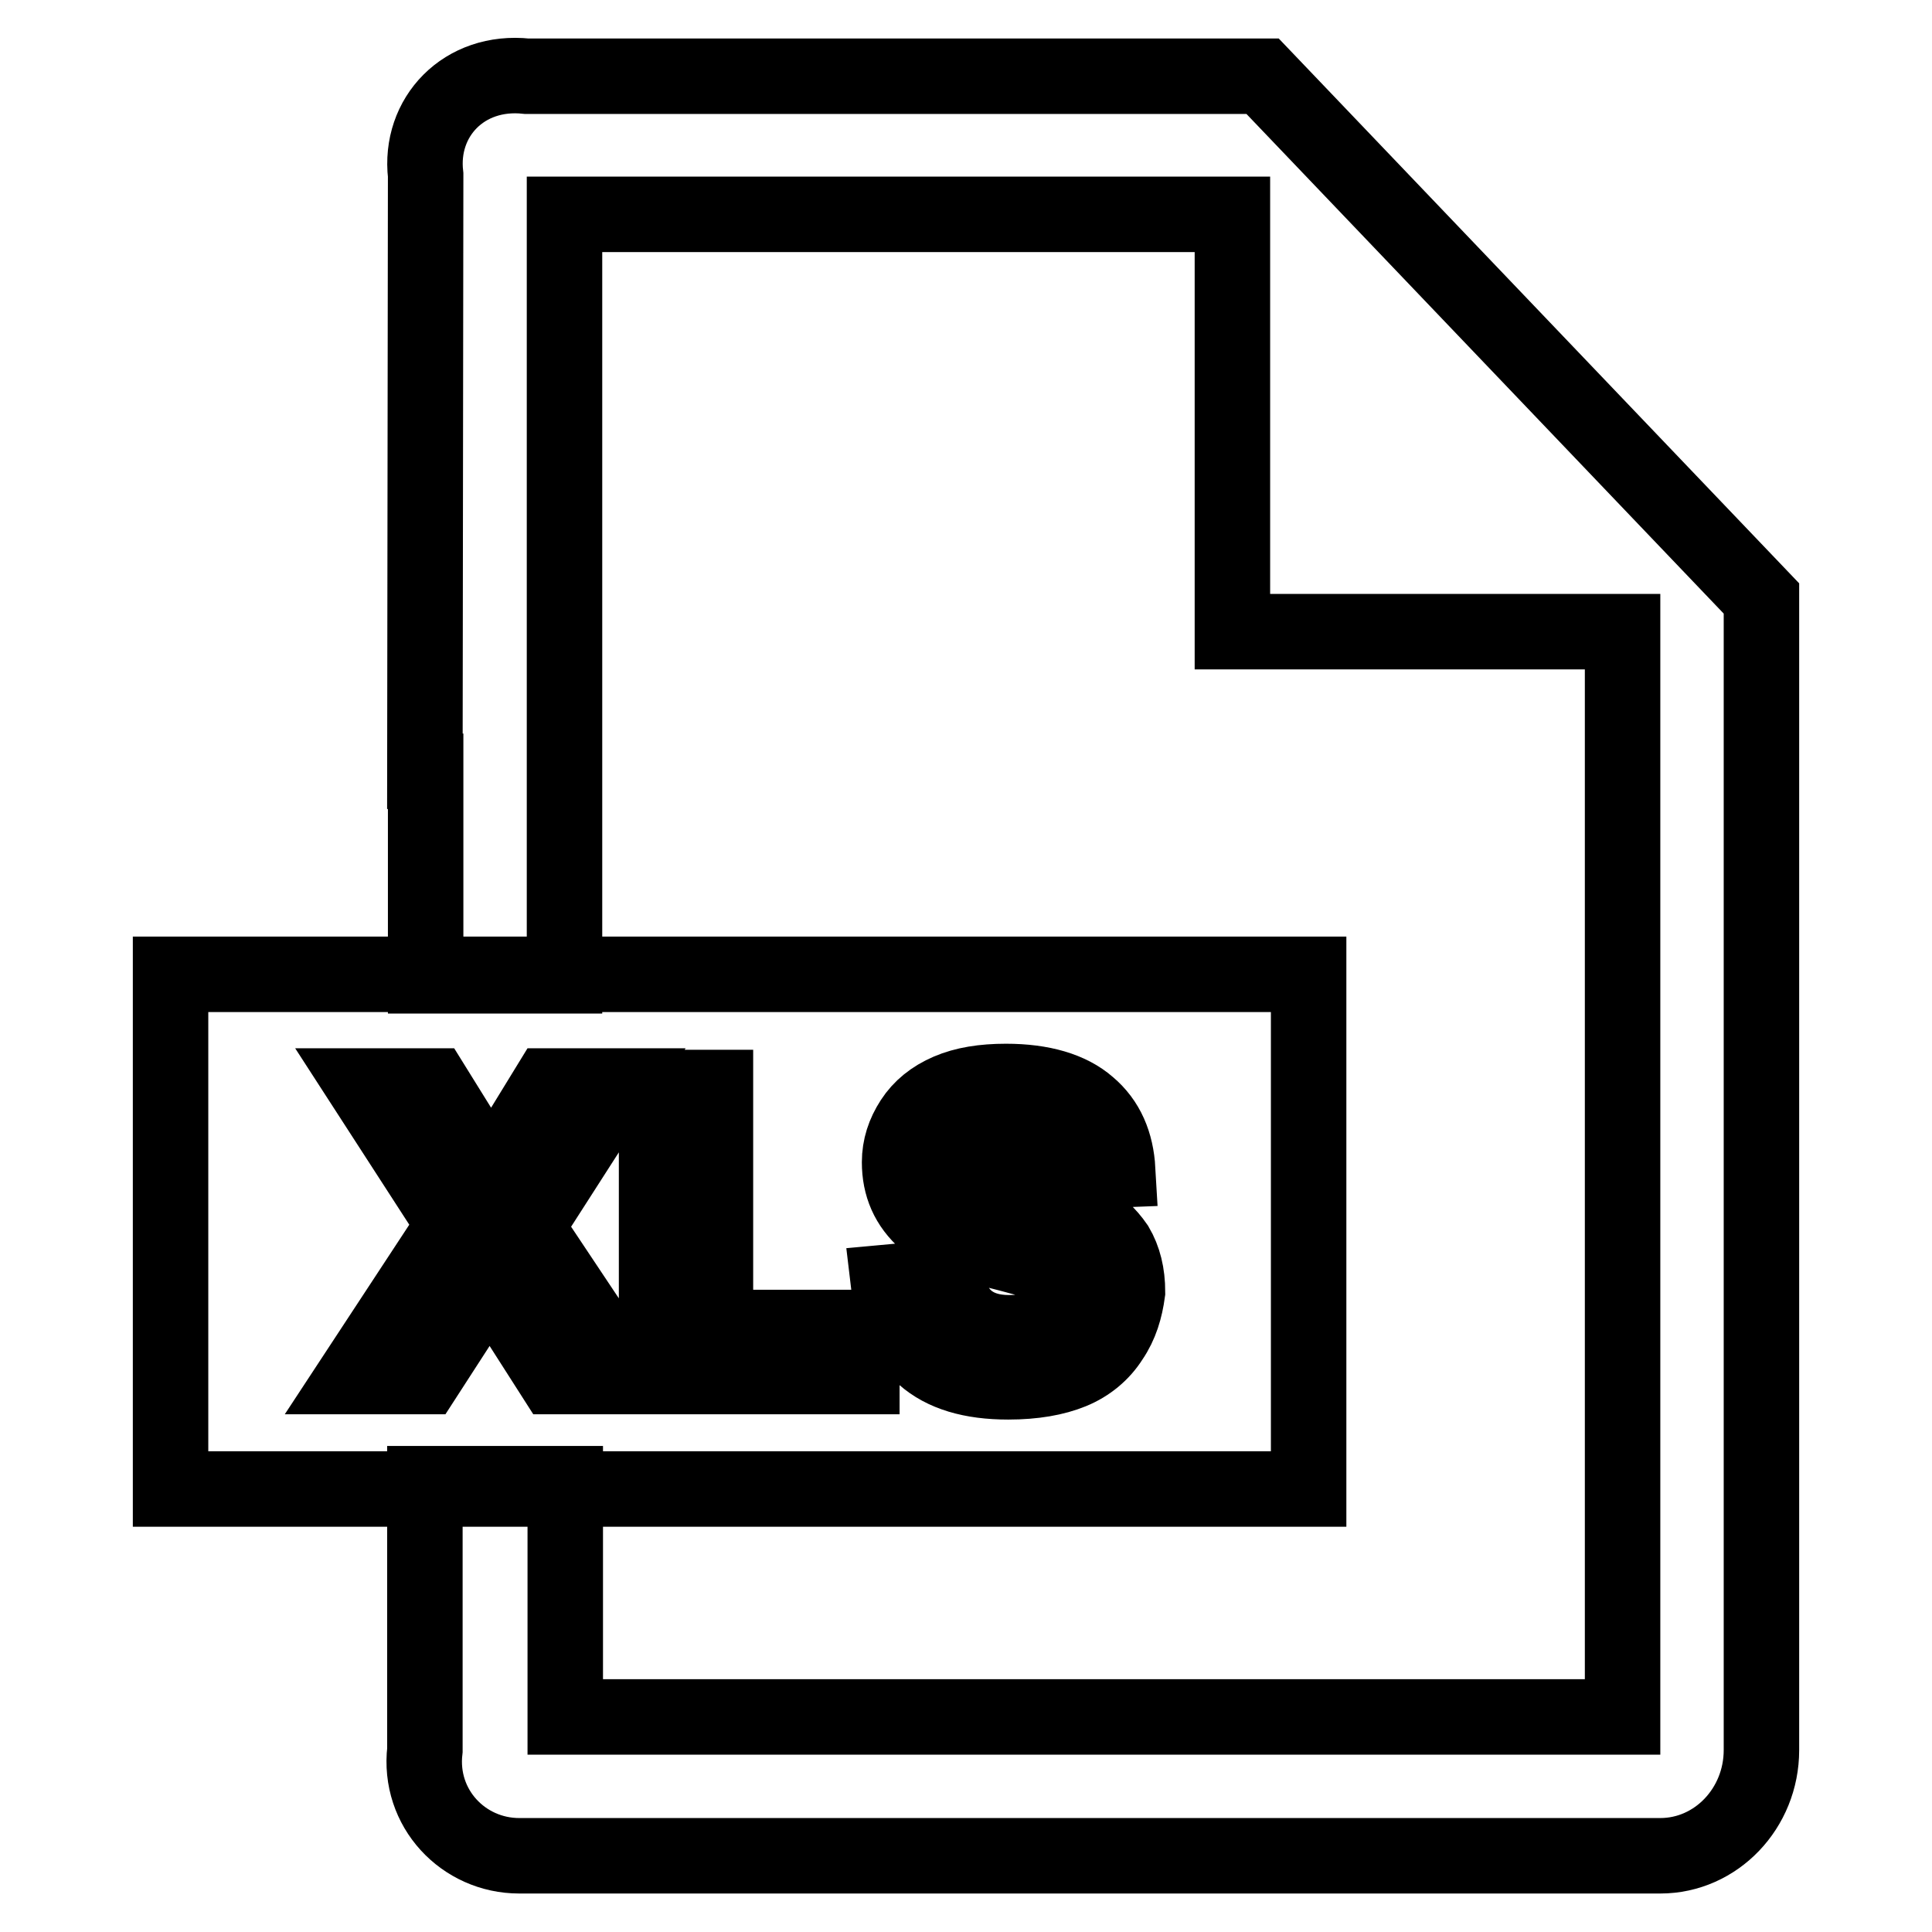 <?xml version="1.0" encoding="utf-8"?>
<!-- Svg Vector Icons : http://www.onlinewebfonts.com/icon -->
<!DOCTYPE svg PUBLIC "-//W3C//DTD SVG 1.1//EN" "http://www.w3.org/Graphics/SVG/1.1/DTD/svg11.dtd">
<svg version="1.1" xmlns="http://www.w3.org/2000/svg" xmlns:xlink="http://www.w3.org/1999/xlink" x="0px" y="0px" viewBox="0 0 256 256" enable-background="new 0 0 256 256" xml:space="preserve">
<g><g><path stroke-width="10" fill-opacity="0" stroke="#000000"  d="M167.3,10.1H69.8c-8.3-0.9-14.3,5.4-13.4,13.1l-0.1,79h0.1v27.1h18.4v-27.1V28.4h88.5v55.3H215v143.8H74.9v-30.9H56.3l0,35.3c-0.9,7.7,5.1,14,12.5,14H220c7.4,0,13.4-6.3,13.4-14V79.3L167.3,10.1z"/><path stroke-width="10" fill-opacity="0" stroke="#000000"  d="M22.6,129.1v68.2h150.8v-68.2H22.6z M73.4,182.4l-8.5-13.3l-8.6,13.3h-9.3l13.2-20.1l-11.9-18.4h9.1l7.7,12.4l7.6-12.4h9l-12,18.7l13.2,19.8H73.4L73.4,182.4z M114.1,182.4H87v-38.3h7.8v31.8h19.4V182.4z M147.2,177.4c-1.2,1.9-3,3.4-5.2,4.3c-2.2,0.9-5,1.4-8.4,1.4c-4.9,0-8.6-1.1-11.2-3.4c-2.6-2.3-4.2-5.5-4.7-9.8l7.6-0.7c0.5,2.6,1.4,4.4,2.8,5.6c1.4,1.2,3.3,1.8,5.6,1.8c2.5,0,4.4-0.5,5.7-1.6c1.3-1.1,1.9-2.3,1.9-3.7c0-0.9-0.3-1.7-0.8-2.3c-0.5-0.7-1.5-1.2-2.8-1.7c-0.9-0.3-3-0.9-6.2-1.7c-4.2-1-7.1-2.3-8.8-3.8c-2.4-2.1-3.5-4.7-3.5-7.8c0-2,0.6-3.8,1.7-5.5c1.1-1.7,2.7-3,4.8-3.9c2.1-0.9,4.6-1.3,7.6-1.3c4.8,0,8.5,1.1,10.9,3.2c2.5,2.1,3.7,5,3.9,8.5l-7.8,0.3c-0.3-2-1.1-3.4-2.1-4.3c-1.1-0.9-2.7-1.3-4.9-1.3c-2.3,0-4,0.5-5.3,1.4c-0.8,0.6-1.2,1.4-1.2,2.4c0,0.9,0.4,1.7,1.2,2.3c1,0.8,3.4,1.7,7.2,2.6c3.8,0.9,6.6,1.8,8.4,2.8c1.8,1,3.2,2.3,4.3,3.9c1,1.7,1.5,3.7,1.5,6.1C149.1,173.4,148.5,175.5,147.2,177.4z"/></g></g>
</svg>